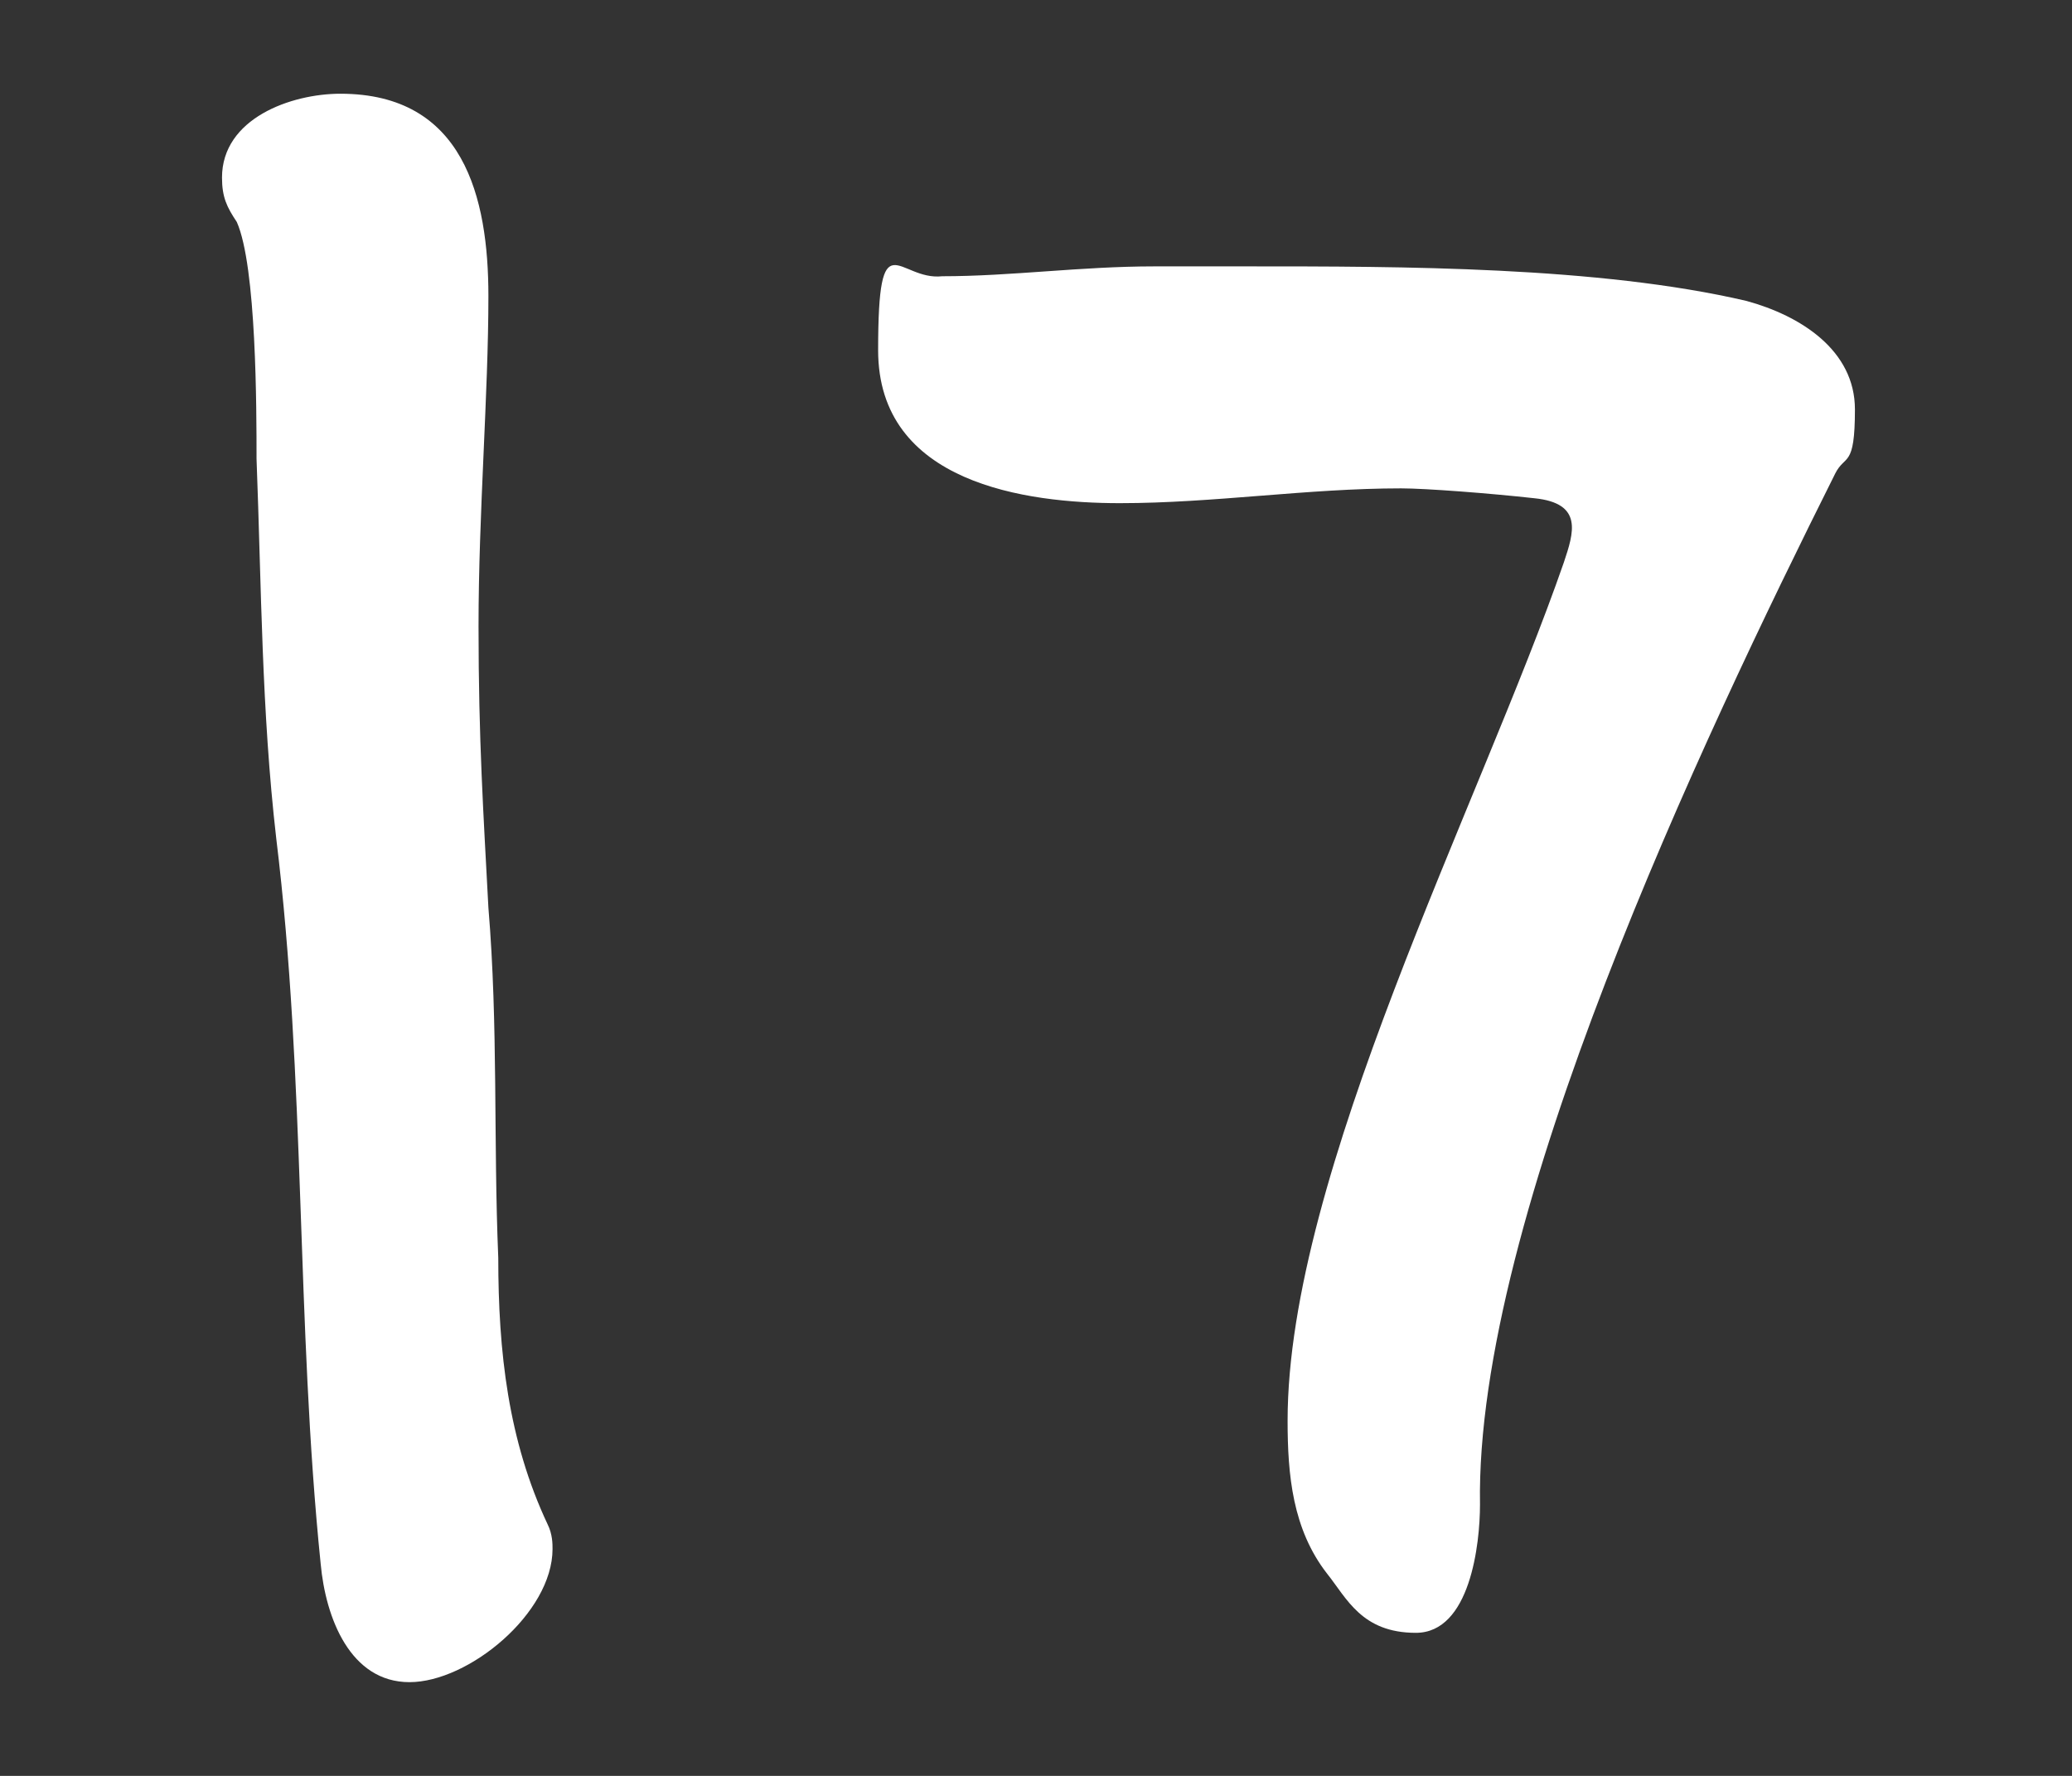 <?xml version="1.0" encoding="UTF-8"?>
<svg id="_デザイン" xmlns="http://www.w3.org/2000/svg" xmlns:xlink="http://www.w3.org/1999/xlink" version="1.1" viewBox="0 0 42 36">
  <rect x="0" y="0" width="42" height="36" fill="#333333" stroke="none"/>
  <!-- Generator: Adobe Illustrator 29.3.1, SVG Export Plug-In . SVG Version: 2.1.0 Build 151)  -->
  <defs>
    <style>
      .st0 {
        fill: #fff;
      }
    </style>
  </defs>
  <path class="st0" d="M6.5,31.7c-.5-4.9-.3-9.8-.9-14.7-.3-2.6-.3-5.1-.4-7.7,0-1,0-3.9-.4-4.8-.2-.3-.3-.5-.3-.9,0-1.2,1.4-1.7,2.4-1.7,2.5,0,3,2.1,3,4.1s-.2,4.4-.2,6.7.1,3.8.2,5.7c.2,2.4.1,4.7.2,7.1,0,1.9.2,3.7,1,5.4.1.2.1.4.1.5,0,1.3-1.7,2.7-2.9,2.7s-1.7-1.3-1.8-2.4h0Z"/>
  <path class="st0" d="M30,30.5c0,.8-.2,2.6-1.3,2.6s-1.4-.7-1.8-1.2c-.7-.9-.8-2-.8-3.1,0-5,3.9-12.5,5.6-17.4.2-.6.4-1.2-.6-1.3-.9-.1-2.2-.2-2.7-.2-1.9,0-3.8.3-5.7.3s-4.9-.4-4.9-3.1.4-1.4,1.3-1.5c1.4,0,2.8-.2,4.3-.2h1.9c3.1,0,7.1,0,10.1.7,1.1.3,2.2,1,2.2,2.2s-.2.9-.4,1.3c-2.7,5.4-7.3,15.1-7.2,20.9h0Z"/>
</svg>